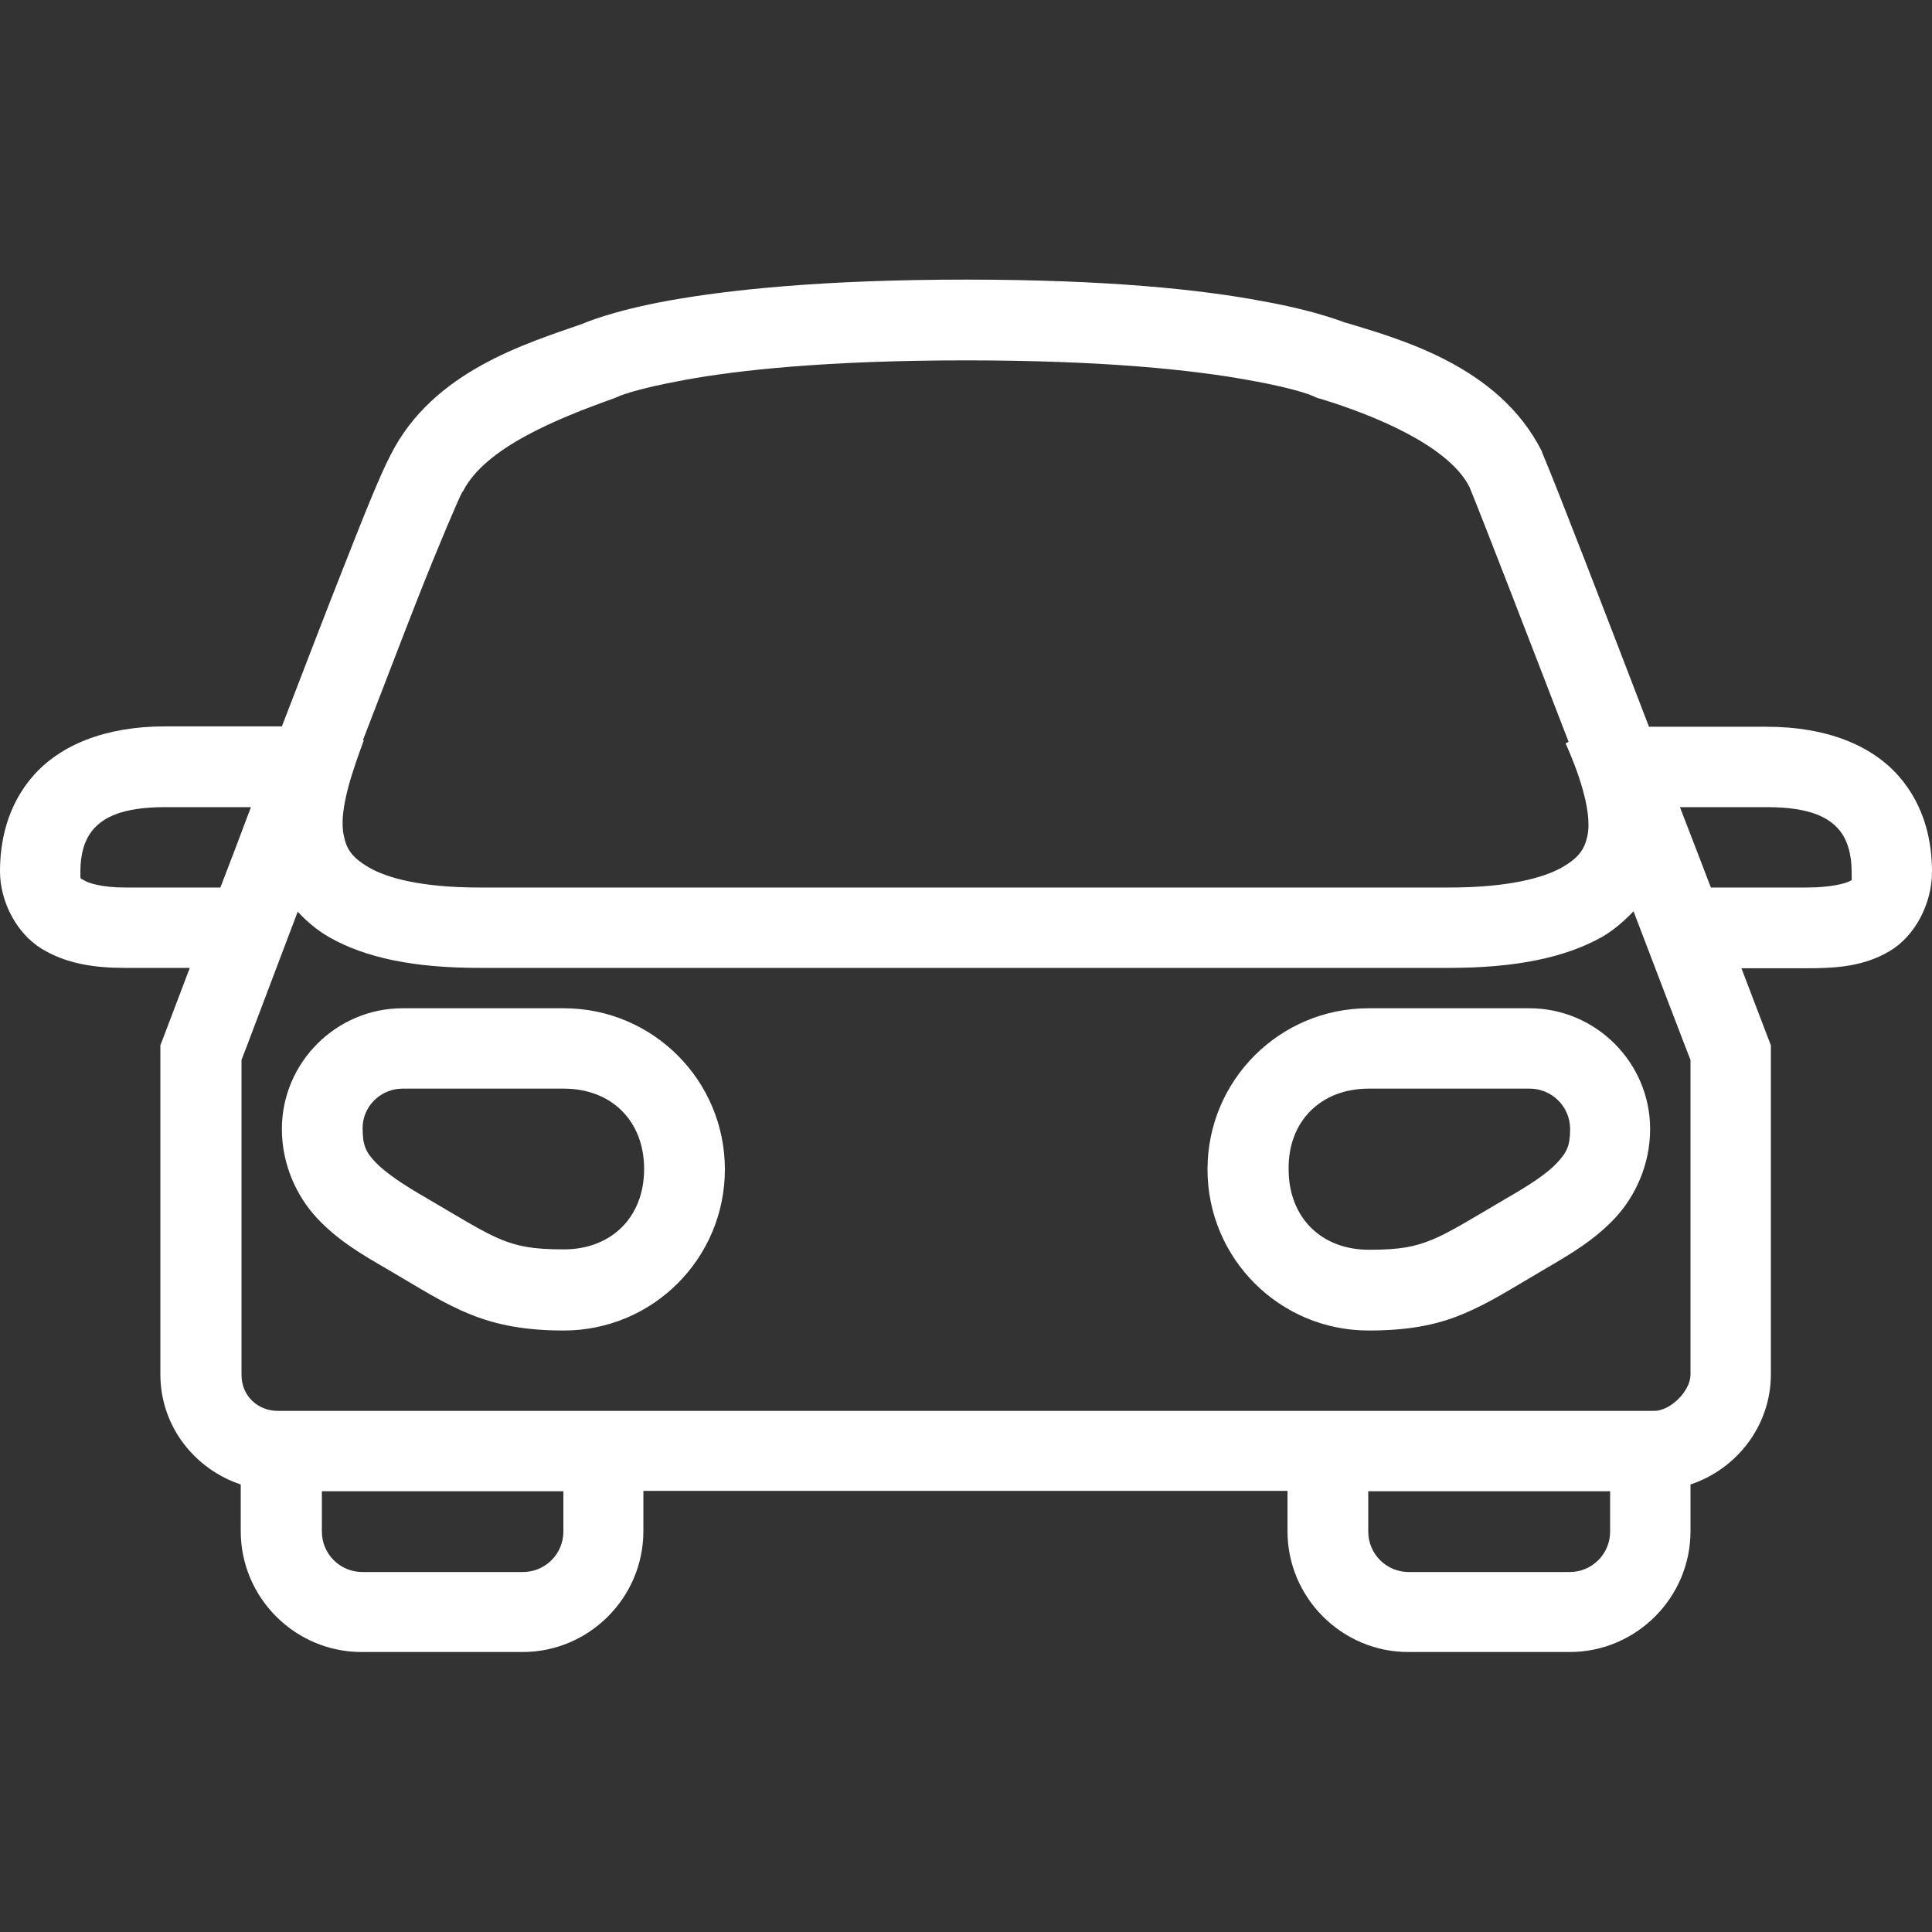 <?xml version="1.0" encoding="utf-8"?>
<!-- Generator: Adobe Illustrator 25.0.0, SVG Export Plug-In . SVG Version: 6.00 Build 0)  -->
<svg version="1.1" id="Layer_1" xmlns="http://www.w3.org/2000/svg" xmlns:xlink="http://www.w3.org/1999/xlink" x="0px" y="0px"
	 viewBox="0 0 512 512" style="enable-background:new 0 0 512 512;" xml:space="preserve">
<rect x="0" y="0" width="512" height="512" fill="#333333" stroke="none"/>
<style type="text/css">
	.st0{fill:#FFFFFF;}
</style>
<path class="st0" d="M256,74.1c-37.8,0-62.7,2.7-78.4,5.5s-23.2,6.2-23.2,6.2c-14.8,5.2-39.6,12.5-50.8,34.6
	c-2.9,5.5-7,15.8-12.9,30.8c-4.7,11.9-10.4,26.8-16,41.3h-31c-15.9,0-27.8,5-34.9,13.1S0,223.4,0,230.9c0,8.2,4.5,16.5,11,20.5
	s14,5.1,22,5.1h17.3c-1.6,4.2-7.1,18.7-7.1,18.7l-0.7,1.8v87.2c0,14,9.3,25.2,21.3,29.2v12.4c0,17.6,14.4,32,32,32h42.7
	c17.6,0,32-14.4,32-32v-10.7h170.7v10.7c0,17.6,14.4,32,32,32H416c17.6,0,32-14.4,32-32v-12.4c12.3-4.1,21.3-15.6,21.3-29.2V277
	l-0.7-1.8c0,0-5.5-14.4-7.1-18.6h17.4c7.8,0,15-0.5,21.8-4.5S512,239.5,512,231c0-7.5-1.7-17.2-8.8-25.3c-7.1-8.1-19-13.1-34.9-13.1
	H437c-11.7-30.5-24.3-63.2-28.2-72.4l-0.1-0.3l-0.1-0.3c-11.5-22.9-38.3-29.9-52.3-34.2l1.4,0.6c0,0-7.5-3.4-23.2-6.2
	C318.7,76.8,293.8,74.1,256,74.1z M256,95.5c36.8,0,60.5,2.6,74.7,5.2c14.2,2.5,17.8,4.5,17.8,4.5l0.7,0.3l0.8,0.2
	c13.7,4.2,33.7,12.2,39.4,23.3c3.3,8,15.2,38.8,26.3,67.6l-0.8,0.4c2.8,6.2,7.2,17.7,5.8,24.4c-0.7,3.3-1.9,5.7-6.8,8.5
	c-5,2.8-14.4,5.3-29.8,5.3H126.9c-15.1,0-24.3-2.5-29.1-5.3s-6-5.1-6.7-8.5c-1.5-6.8,2.7-18,5.3-25.2l-0.2-0.1
	c5-12.9,10.1-26.3,14.3-37c5.9-15,11.2-27.3,12-28.7l0.1-0.1l0.1-0.1c5.8-11.5,24.8-19.2,39.9-24.6l0.5-0.2l0.5-0.2
	c0,0,3.6-1.9,17.8-4.5C195.5,98.1,219.2,95.5,256,95.5z M43.7,213.9h22.8c-4,10.6-4.8,12.8-8.1,21.3H33.1c-5.8,0-9.6-1.1-10.8-1.9
	c-1.1-0.7-1,0.1-1-2.4c0-4.3,1-8.4,3.5-11.2C27.3,216.9,31.9,213.9,43.7,213.9z M445.2,213.9h23.1c11.8,0,16.4,3,18.9,5.8
	s3.5,7,3.5,11.2c0,3.3,0.2,2.1-0.7,2.7c-0.9,0.5-4.9,1.6-11,1.6h-25.6C450.1,226.5,449.3,224.6,445.2,213.9z M432.9,241.5
	c6,15.7,14.7,38.5,15.1,39.4v83.4c0,4.3-5.3,9.6-9.6,9.6H73.6c-5,0-9.6-3.7-9.6-9.6v-83.4c0.4-0.9,9-23.8,14.9-39.3
	c2.4,2.6,5.1,4.9,8.4,6.8c9.5,5.4,22.3,8.1,39.7,8.1h257c17.7,0,30.5-2.7,40.2-8C427.6,246.6,430.4,244.1,432.9,241.5z M106.7,267.2
	c-17.6,0-32,14.4-32,32c0,9.4,3.9,17.8,9.3,23.6c5.4,5.8,11.8,9.6,18.4,13.4c8.9,5.2,15,9.2,22.2,12.1c7.1,2.9,14.9,4.3,24.8,4.3
	c23.6,0,42.7-19.1,42.7-42.7s-19.1-42.7-42.7-42.7L106.7,267.2L106.7,267.2z M362.7,267.2c-23.6,0-42.7,19.1-42.7,42.7
	s19.1,42.7,42.7,42.7c9.9,0,17.7-1.3,24.8-4.3c7.1-2.9,13.2-6.9,22.1-12.1c6.5-3.8,13-7.6,18.4-13.4s9.3-14.2,9.3-23.6
	c0-17.6-14.4-32-32-32L362.7,267.2L362.7,267.2z M106.7,288.5h42.7c12.7,0,21.3,8.6,21.3,21.3c0,12.7-8.6,21.3-21.3,21.3
	c-8.2,0-12.2-0.8-16.8-2.7c-4.6-1.9-10.2-5.4-19.4-10.8l0,0c-6.3-3.6-11-6.8-13.6-9.5s-3.5-4.5-3.5-9
	C96,293.3,100.8,288.5,106.7,288.5z M362.7,288.5h42.7c5.9,0,10.7,4.8,10.7,10.7c0,4.5-0.9,6.2-3.5,9s-7.3,5.9-13.6,9.5l0,0
	c-9.2,5.4-14.8,8.9-19.4,10.8s-8.5,2.7-16.8,2.7c-12.7,0-21.3-8.6-21.3-21.3C341.3,297.2,350,288.5,362.7,288.5z M85.3,395.2h64
	v10.7c0,5.9-4.8,10.7-10.7,10.7H96c-5.9,0-10.7-4.8-10.7-10.7V395.2z M362.7,395.2h64v10.7c0,5.9-4.8,10.7-10.7,10.7h-42.7
	c-5.9,0-10.7-4.8-10.7-10.7v-10.7H362.7z"/>
</svg>
